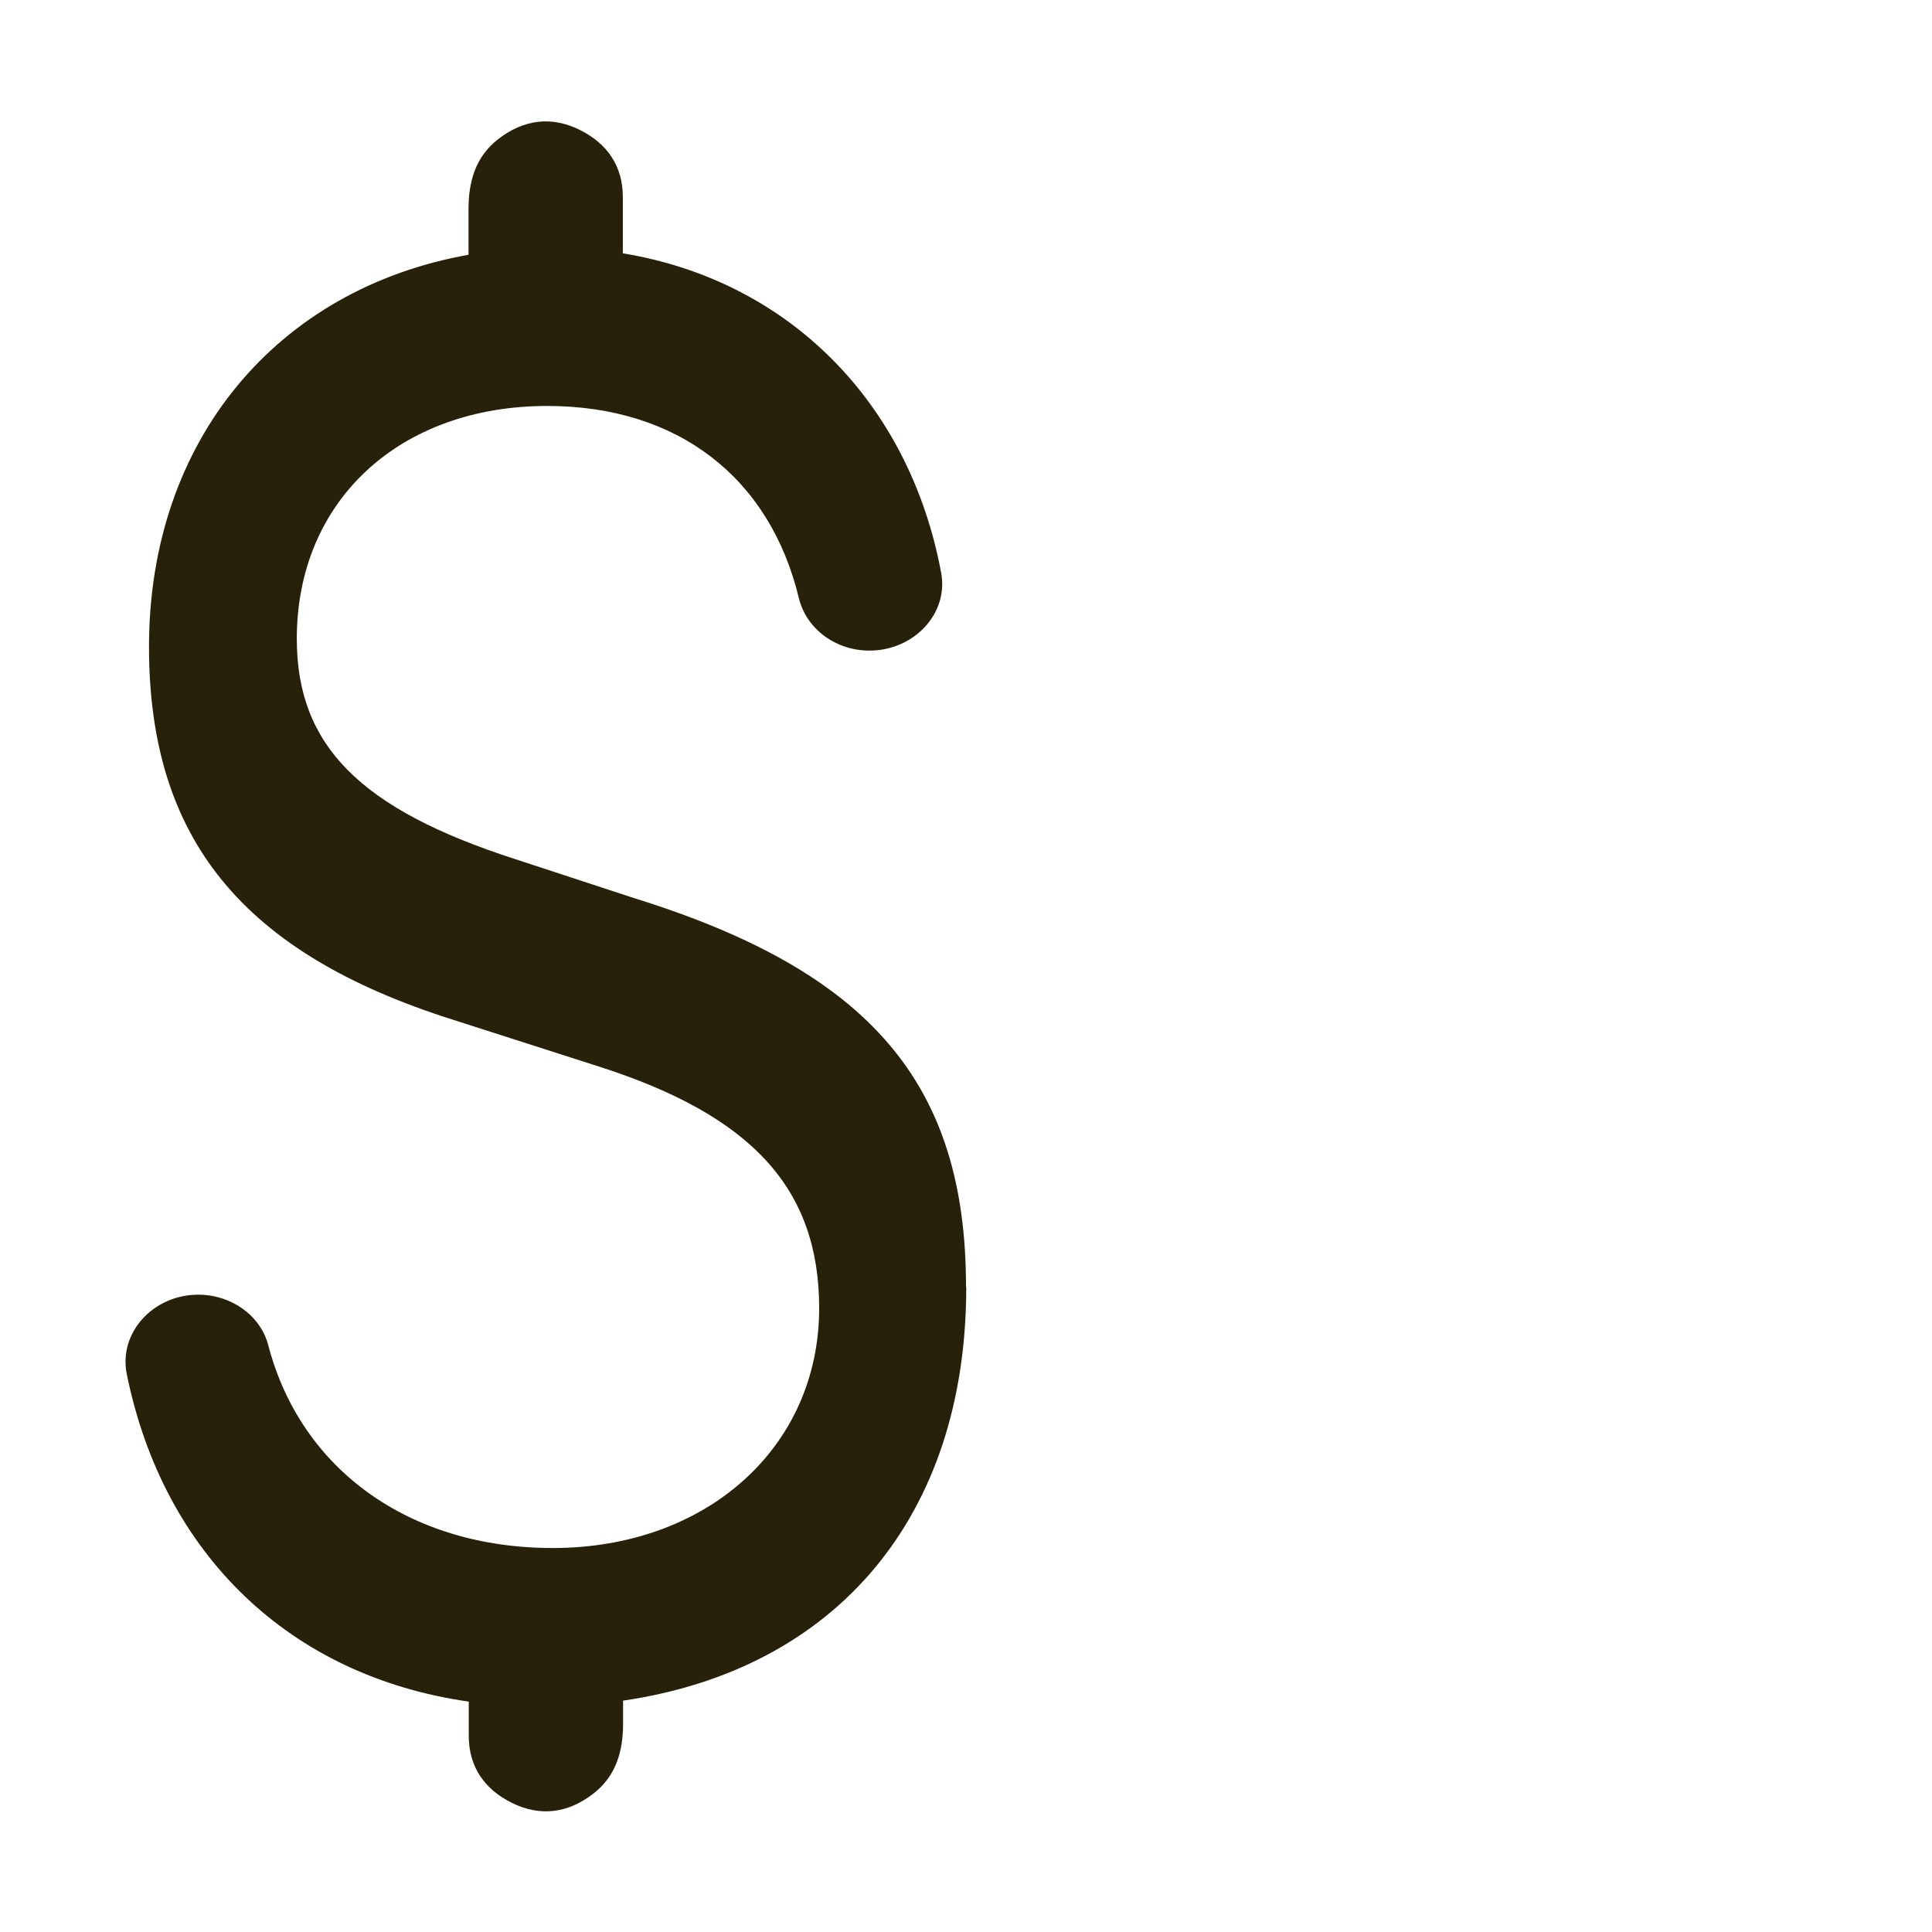 <?xml version="1.0" encoding="UTF-8"?>
<svg id="Layer_1" data-name="Layer 1" xmlns="http://www.w3.org/2000/svg" viewBox="0 0 80 80">
  <defs>
    <style>
      .cls-1 {
        fill: #262108;
        stroke-width: 0px;
      }
    </style>
  </defs>
  <path class="cls-1" d="M40,53.27c0-8.39-3.96-13.04-13.74-16.08l-4.94-1.62c-6.41-2.07-9.03-4.7-9.03-9.12,0-5.71,4.25-9.64,10.37-9.64,5.41,0,9.22,2.97,10.42,7.96.31,1.27,1.52,2.17,2.92,2.17,1.85,0,3.29-1.54,2.97-3.23-1.32-7.07-6.34-12.1-13.18-13.22,0-.61,0-1.23,0-2.33,0-1.3-.66-2.23-1.8-2.79-1.18-.58-2.33-.41-3.36.39-.94.73-1.23,1.75-1.23,2.91v1.88c-7.93,1.41-13.23,7.69-13.23,16.23,0,7.94,3.86,12.68,12.57,15.44l6.05,1.94c6.35,2.03,9.13,5.06,9.13,10.01,0,5.75-4.65,9.93-11.03,9.93-5.96,0-10.44-3.27-11.78-8.39-.32-1.24-1.53-2.1-2.9-2.1h0c-1.87,0-3.31,1.58-2.96,3.29,1.52,7.49,6.78,12.51,14.16,13.56,0,.38,0,.83,0,1.41,0,1.3.66,2.23,1.8,2.79,1.18.58,2.33.41,3.36-.39.94-.73,1.23-1.75,1.23-2.91v-.94c8.82-1.29,14.21-7.62,14.21-17.12Z"/>
</svg>